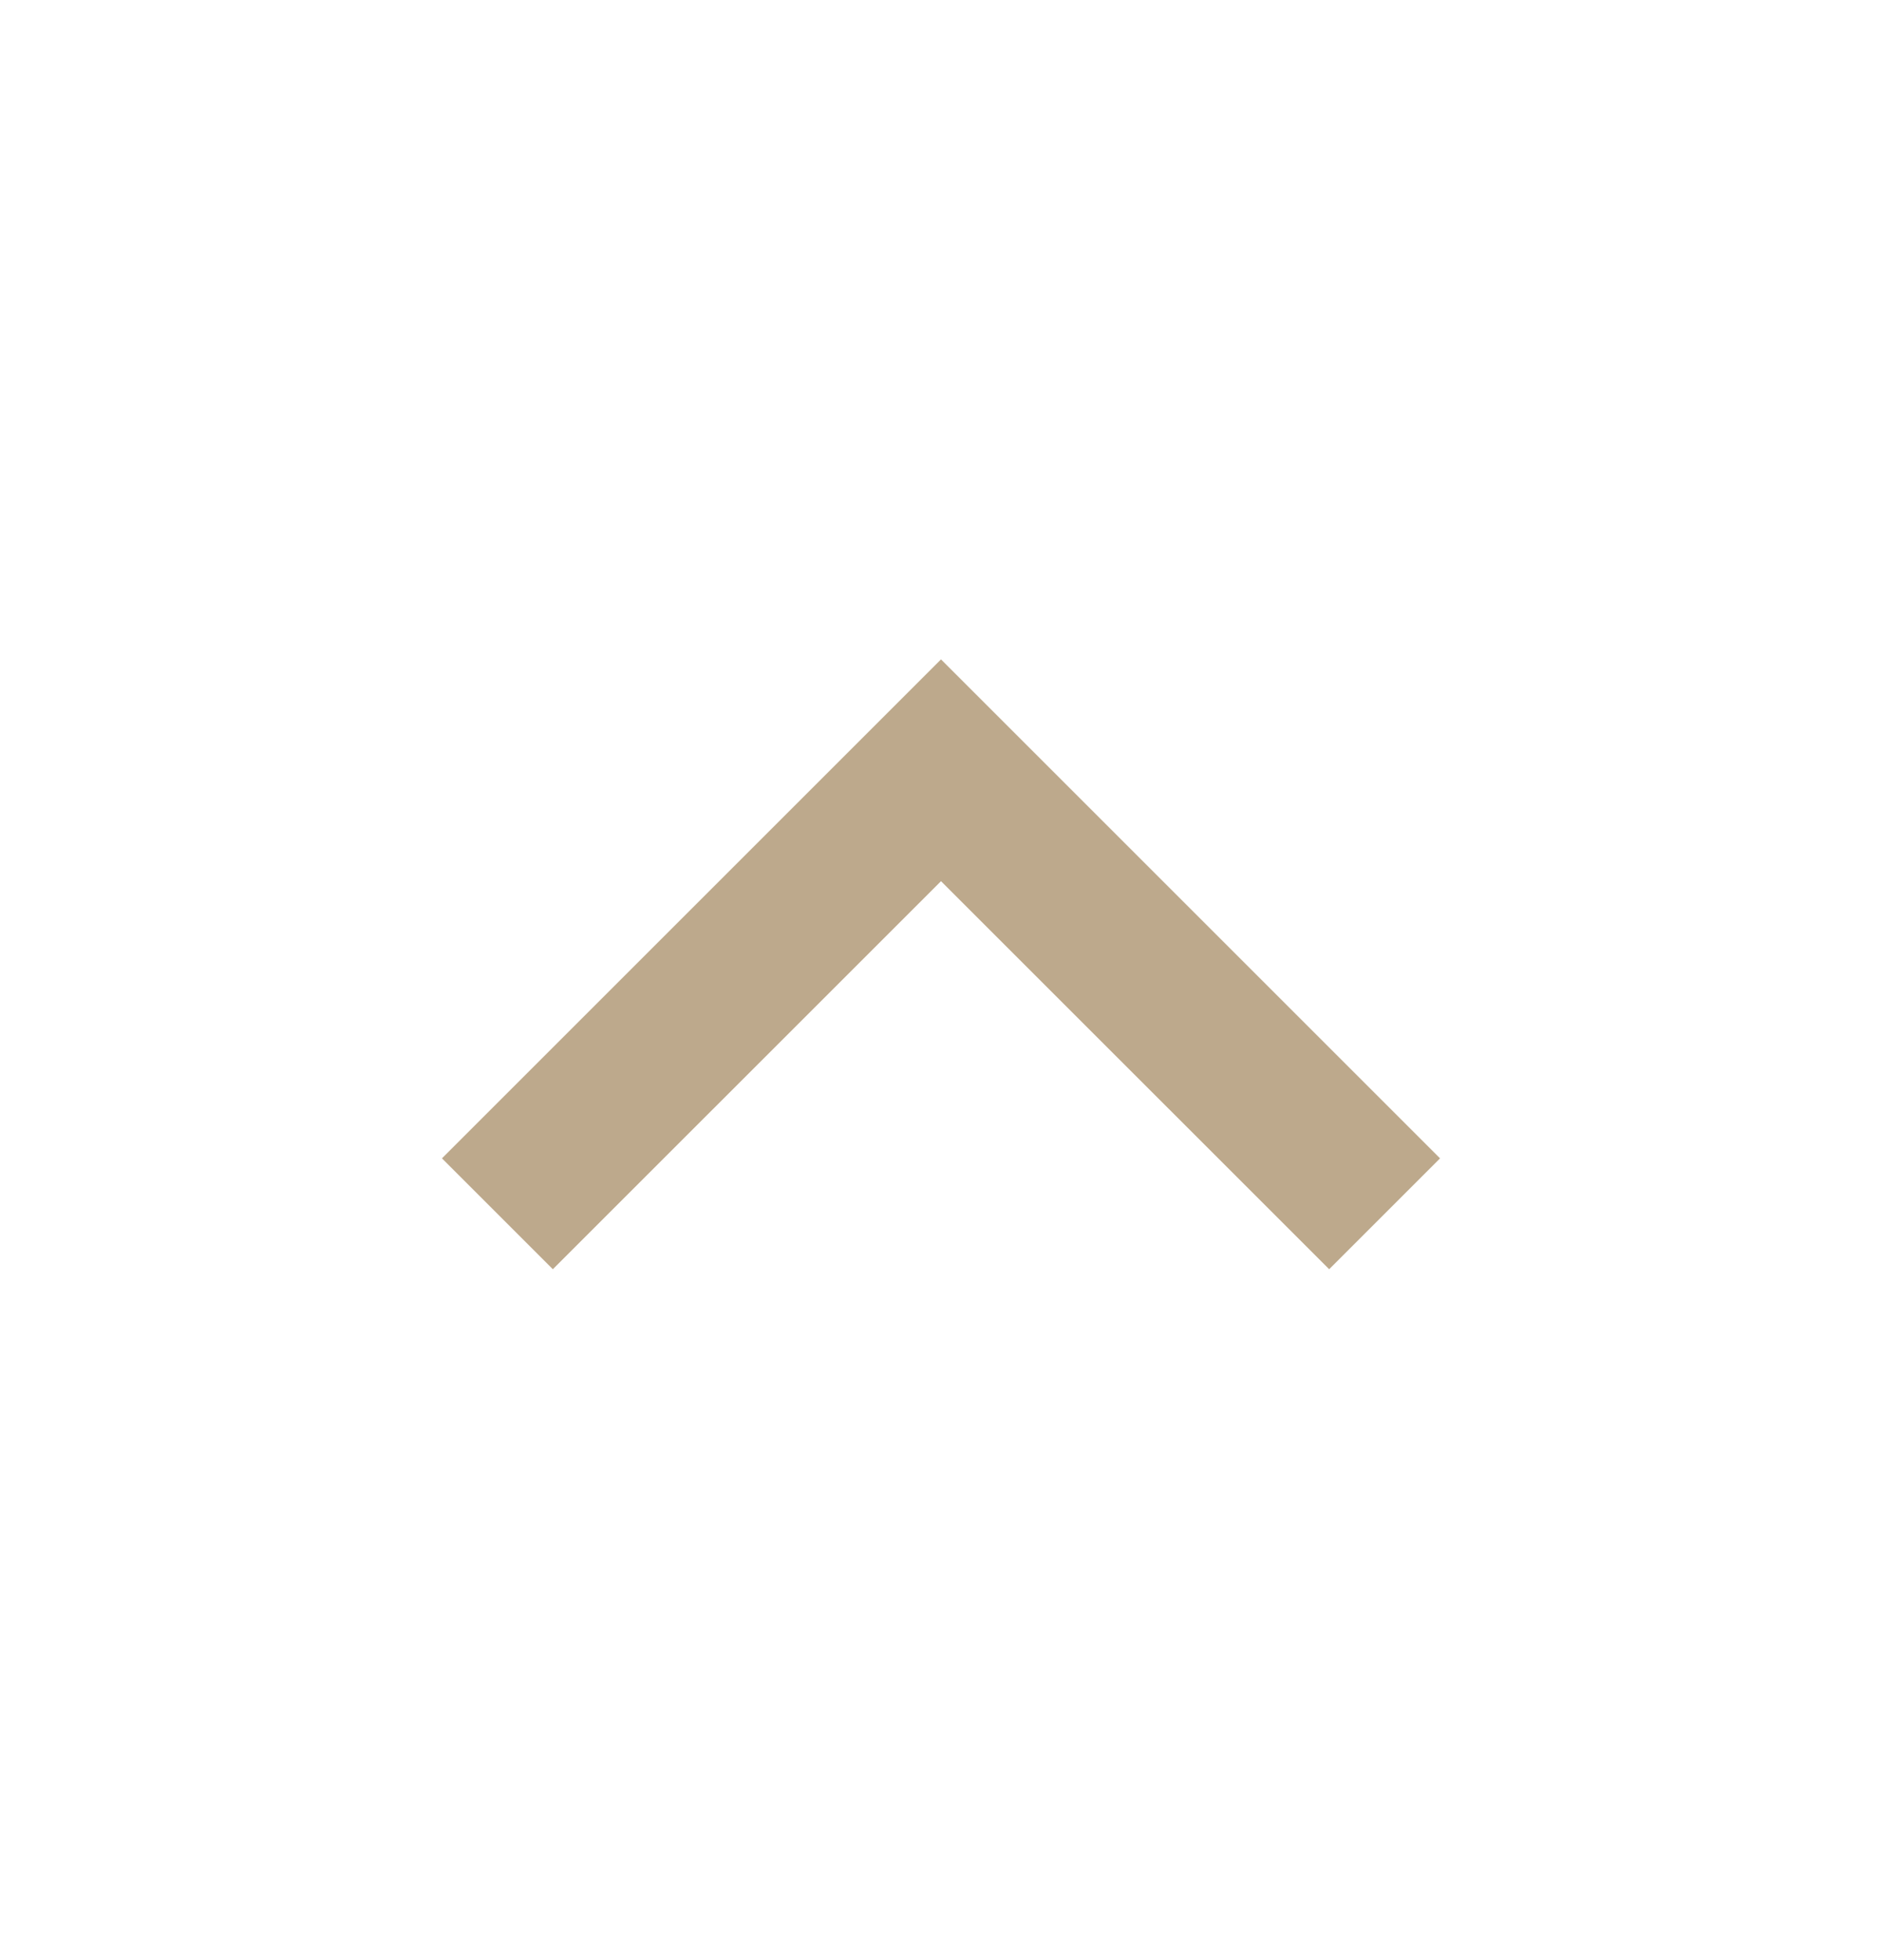 <svg width="24" height="25" viewBox="0 0 24 25" fill="none" xmlns="http://www.w3.org/2000/svg">
<path d="M12 11.239L7.05 16.188L5.636 14.774L12 8.41L18.364 14.774L16.95 16.188L12 11.239Z" fill="#BDA98C"/>
</svg>
